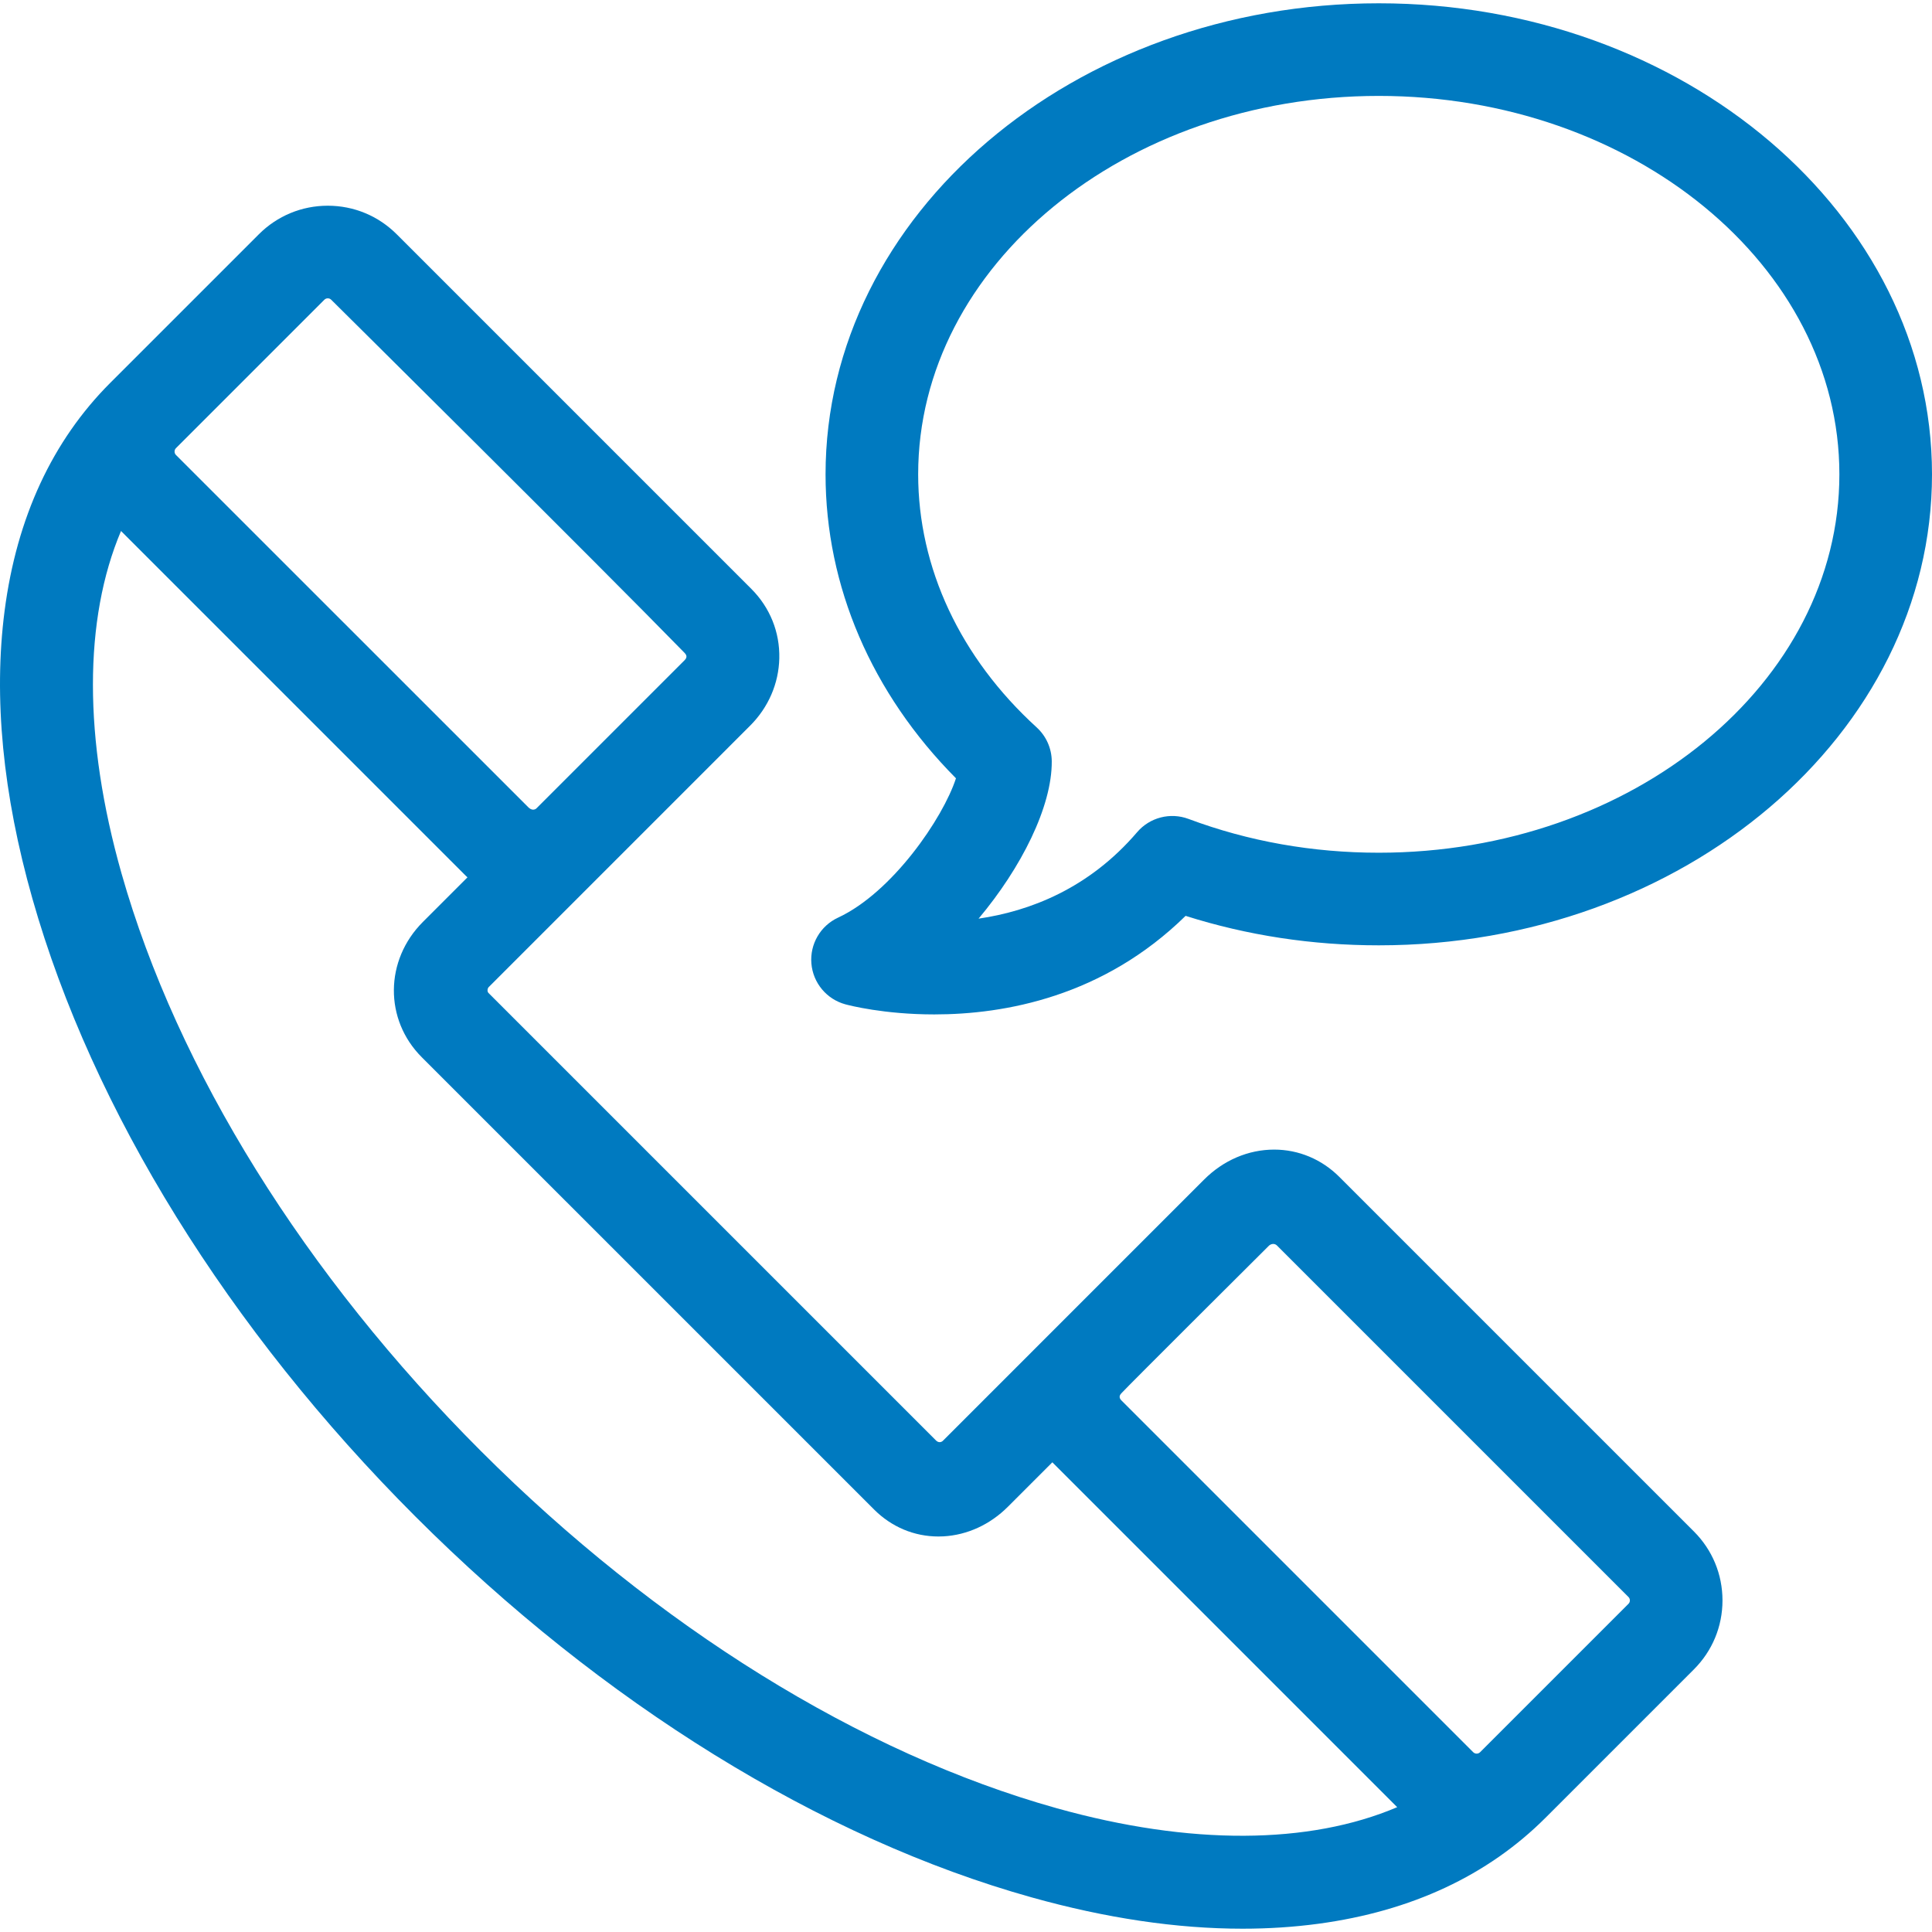 <?xml version="1.0" encoding="UTF-8" standalone="no"?>
<!-- Generator: Adobe Illustrator 18.0.0, SVG Export Plug-In . SVG Version: 6.00 Build 0)  -->

<svg
   version="1.1"
   id="Capa_1"
   x="0px"
   y="0px"
   viewBox="0 0 479.794 479.794"
   style="enable-background:new 0 0 479.794 479.794;"
   xml:space="preserve"
   xmlns="http://www.w3.org/2000/svg"
   xmlns:svg="http://www.w3.org/2000/svg"><defs
   id="defs41" />
<g
   id="g6"
   style="fill:#007ac0;fill-opacity:1">
	<path
   d="M27.381,95.08C13.017,109.445,4.147,128.537,1.14,151.708c-2.785,21.456-0.459,45.507,6.914,71.483   c14.902,52.506,48.675,106.988,95.097,153.411c46.366,46.366,100.725,79.962,153.062,94.598   c18.508,5.176,36.041,7.775,52.362,7.775c6.485,0,12.782-0.411,18.868-1.233c23.059-3.115,42.029-11.975,56.387-26.332   l36.841-36.842c4.574-4.572,7.093-10.652,7.093-17.12c0-6.467-2.52-12.546-7.091-17.116l-88.063-88.064   c-4.37-4.371-10.114-6.777-16.174-6.777c-6.425,0-12.604,2.641-17.401,7.437c0,0-48.676,48.652-64.885,64.887   c-0.317,0.318-1.027,0.584-1.699-0.088c-27.84-27.84-83.141-83.135-111.136-111.13c-0.375-0.375-0.279-1.131,0.064-1.475   c16.254-16.254,64.924-64.926,64.924-64.926c4.523-4.523,7.091-10.462,7.229-16.723c0.145-6.489-2.323-12.608-6.946-17.229   L98.522,58.181c-4.573-4.574-10.652-7.094-17.12-7.094c-6.467,0-12.546,2.519-17.117,7.092   C64.285,58.179,36.606,85.855,27.381,95.08z M131.309,200.584l-87.604-87.589c-0.235-0.235-0.354-0.522-0.354-0.854   c0-0.332,0.119-0.619,0.354-0.854l36.845-36.846c0.234-0.234,0.521-0.354,0.852-0.354c0.332,0,0.618,0.119,0.854,0.355   c0,0,66.062,65.454,87.704,87.647c0.321,0.33,0.935,0.984,0.077,1.842l-36.845,36.845   C133.193,200.777,132.388,201.553,131.309,200.584z M261.341,363.149l85.639,85.647c-21.843,9.289-51.32,9.554-84.573,0.255   c-48.593-13.589-99.375-45.094-142.992-88.711C75.72,316.644,44.028,265.707,30.18,216.912c-9.512-33.513-9.38-63.159-0.128-85.044   l85.455,85.457c0.191,0.191,0.389,0.373,0.584,0.557l-11.069,11.069c-9.499,9.501-9.622,24.26-0.281,33.599l112.322,112.317   c4.352,4.352,9.984,6.706,15.979,6.706c0.417,0,0.837-0.012,1.257-0.034c5.902-0.322,11.579-2.926,15.982-7.33L261.341,363.149z    M278.454,346.036c1.548-1.717,36.645-36.647,36.645-36.647c0.447-0.448,1.32-0.727,2.008-0.102   c0.006,0.006-0.77-0.764-0.763-0.757l88.066,88.066c0.233,0.233,0.353,0.521,0.353,0.852c0,0.331-0.119,0.618-0.354,0.854   l-36.843,36.844l-0.001,0.001c-0.469,0.47-1.236,0.469-1.707-0.001l-87.376-87.374C277.7,346.991,278.164,346.358,278.454,346.036z   "
   id="path2"
   style="fill:#007ac0;fill-opacity:1" />
	<path
   d="M342.406,0.819c-75.755,0-137.387,52.474-137.387,116.973c0,27.824,11.453,54.41,32.387,75.492   c-3.219,9.921-15.836,28.359-29.288,34.605c-4.382,2.035-7.025,6.591-6.616,11.405c0.41,4.814,3.784,8.858,8.447,10.124   c0.944,0.256,9.587,2.504,22.07,2.504c17.546,0,41.964-4.422,62.413-24.476c15.313,4.859,31.414,7.318,47.974,7.318   c75.756,0,137.388-52.475,137.388-116.974C479.794,53.292,418.162,0.819,342.406,0.819z M342.406,211.765   c-16.463,0-32.358-2.824-47.245-8.393c-4.527-1.694-9.629-0.375-12.77,3.297c-12.014,14.049-26.723,19.619-39.372,21.467   c10.618-12.642,18.26-27.85,18.175-39.088c-0.024-3.204-1.384-6.252-3.752-8.411c-18.974-17.3-29.423-39.619-29.423-62.846   c0-51.816,51.313-93.973,114.387-93.973s114.388,42.156,114.388,93.973C456.794,169.609,405.479,211.765,342.406,211.765z"
   id="path4"
   style="fill:#007ac0;fill-opacity:1" />
</g>
<g
   id="g8">
</g>
<g
   id="g10">
</g>
<g
   id="g12">
</g>
<g
   id="g14">
</g>
<g
   id="g16">
</g>
<g
   id="g18">
</g>
<g
   id="g20">
</g>
<g
   id="g22">
</g>
<g
   id="g24">
</g>
<g
   id="g26">
</g>
<g
   id="g28">
</g>
<g
   id="g30">
</g>
<g
   id="g32">
</g>
<g
   id="g34">
</g>
<g
   id="g36">
</g>
</svg>
